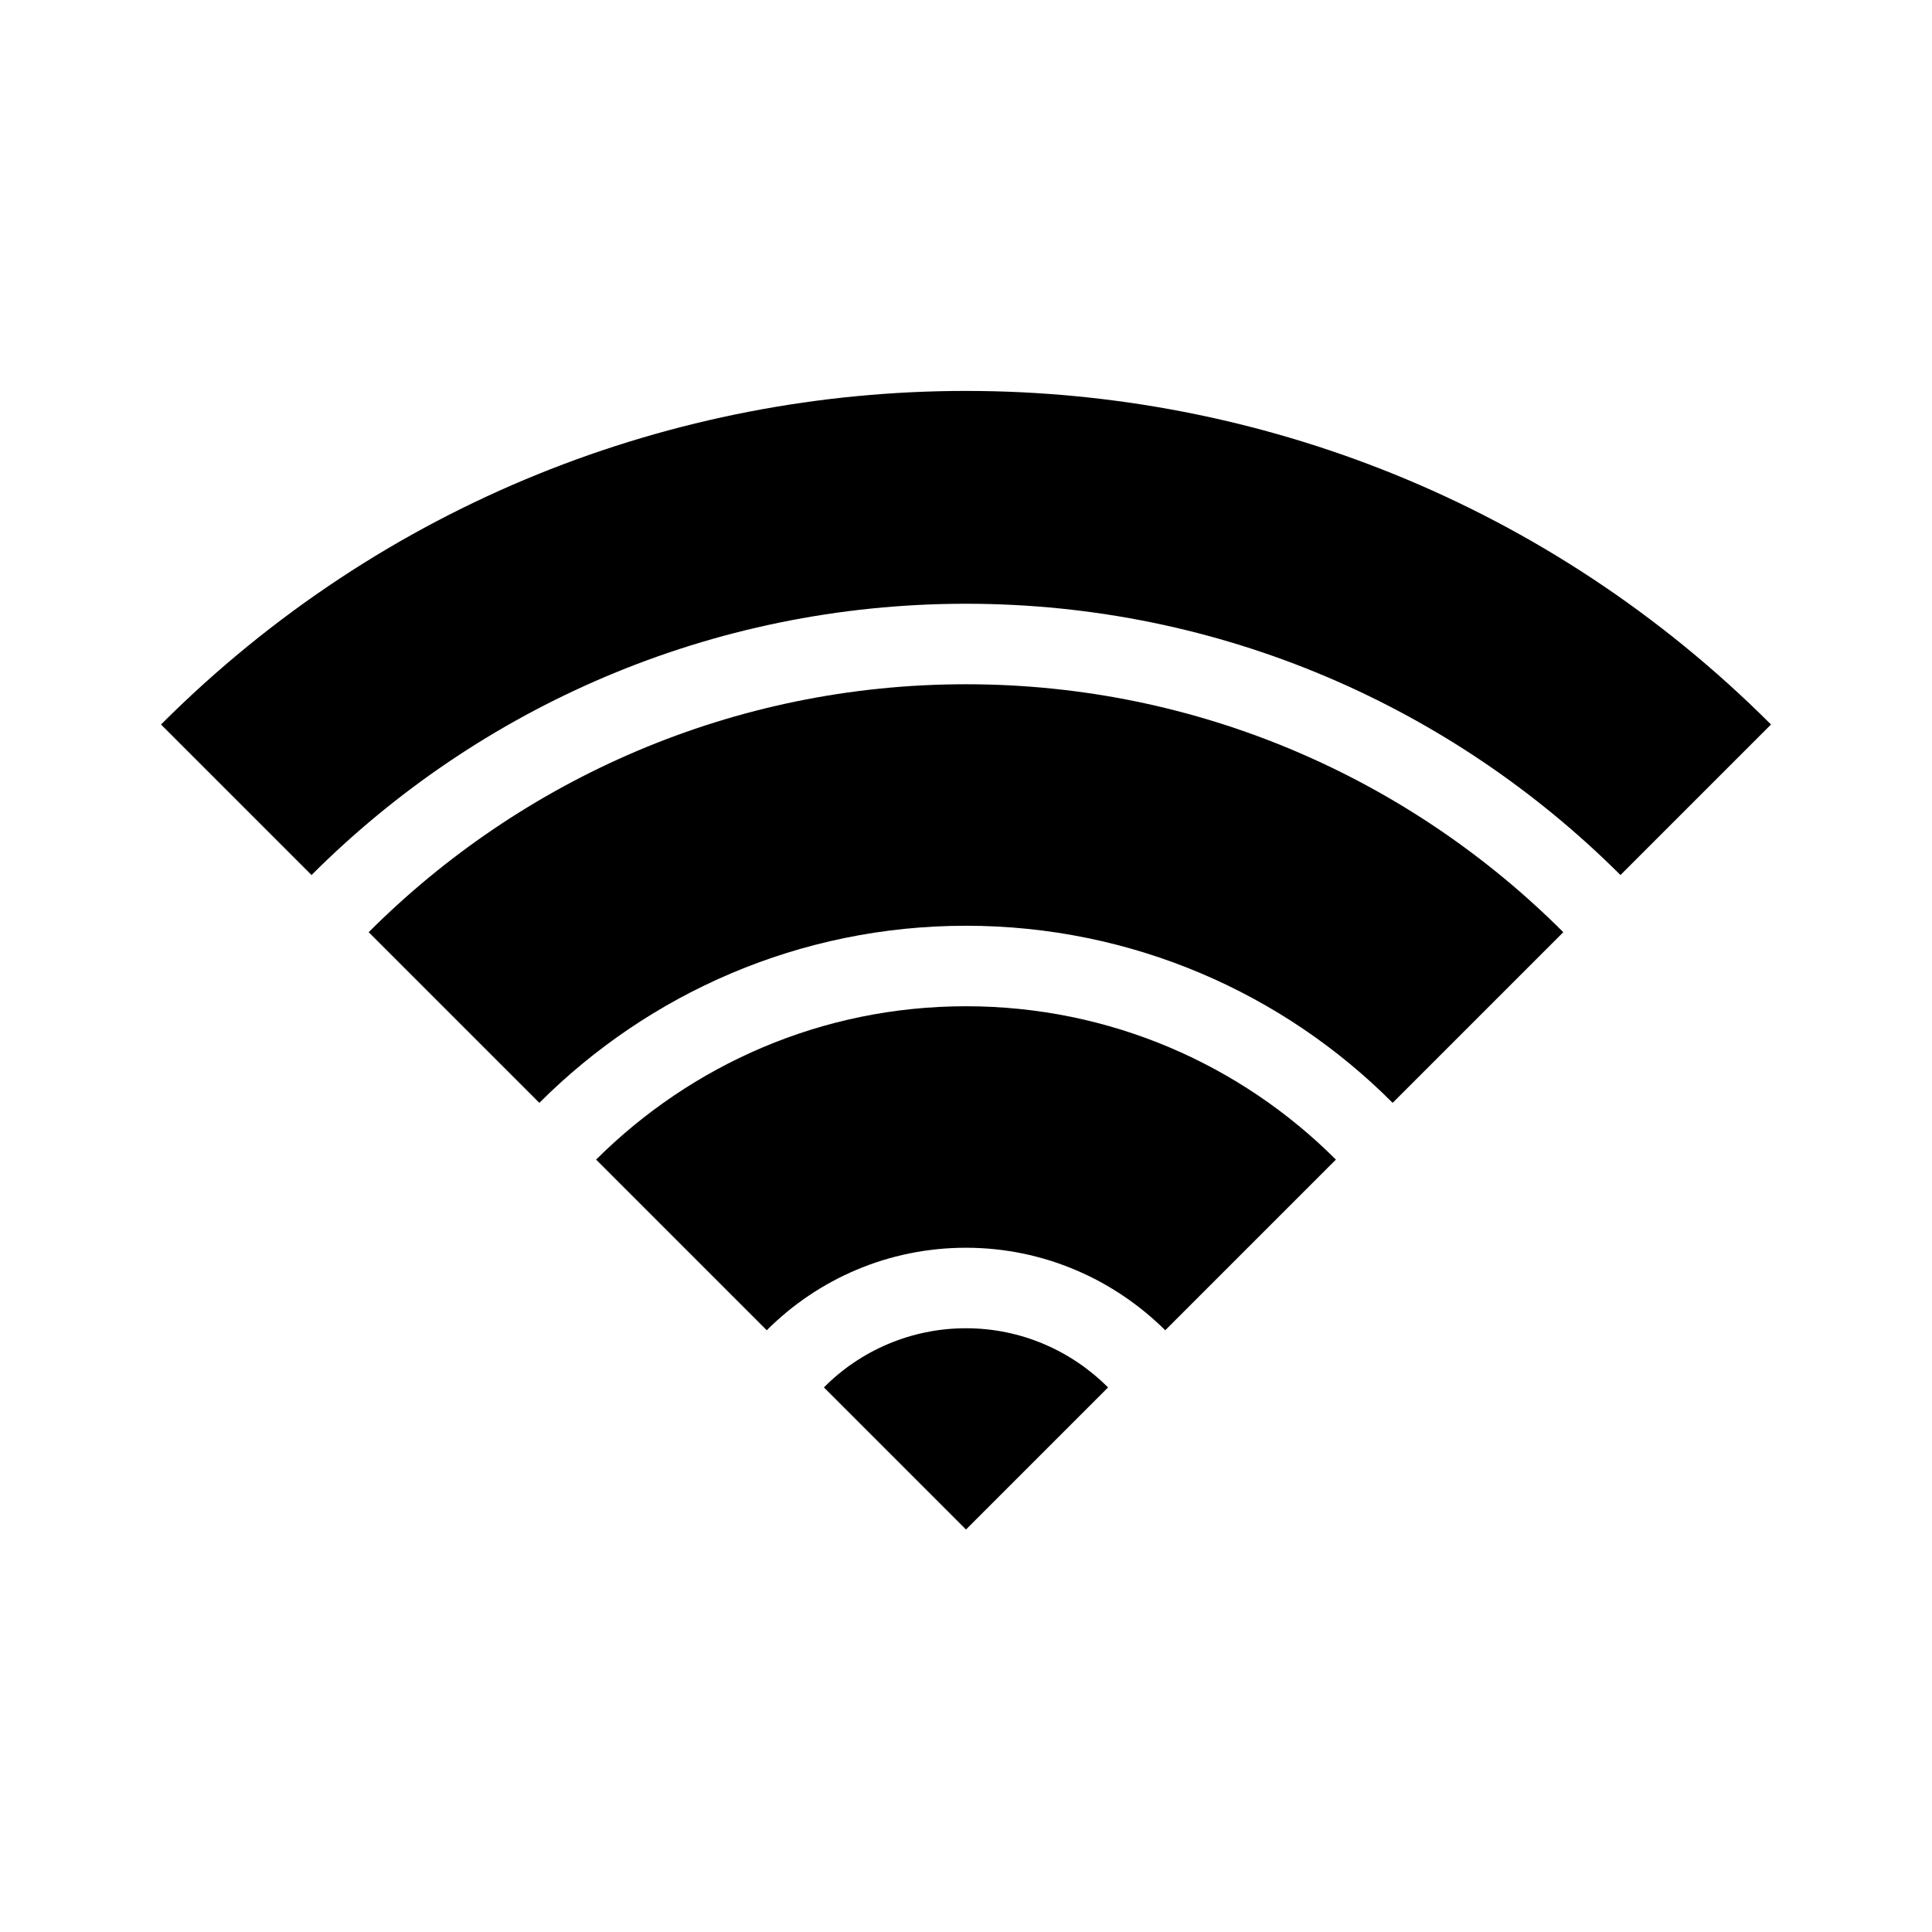 <?xml version="1.0" encoding="UTF-8"?> <svg xmlns="http://www.w3.org/2000/svg" id="Outlined_Icons" data-name="Outlined Icons" viewBox="0 0 48 48"><defs><style> .cls-1 { stroke-width: 0px; } </style></defs><path class="cls-1" d="m9.16,23.16l4.24,4.24c2.72-2.72,6.47-4.4,10.6-4.4s7.89,1.68,10.6,4.4l4.24-4.24c-3.8-3.8-9.05-6.16-14.84-6.16s-11.04,2.36-14.84,6.16Z"></path><path class="cls-1" d="m14.81,28.81l4.24,4.24c1.27-1.27,3.02-2.05,4.95-2.05s3.68.79,4.95,2.05l4.24-4.24c-2.35-2.35-5.6-3.81-9.19-3.81s-6.83,1.46-9.19,3.81Z"></path><path class="cls-1" d="m4,18l3.74,3.74c4.16-4.16,9.91-6.74,16.26-6.74s12.09,2.58,16.26,6.74l3.74-3.74c-11.05-11.05-28.95-11.05-40,0Z"></path><path class="cls-1" d="m20.47,34.47l3.53,3.53,3.53-3.53c-.91-.91-2.16-1.47-3.53-1.47s-2.63.56-3.53,1.47Z"></path></svg> 